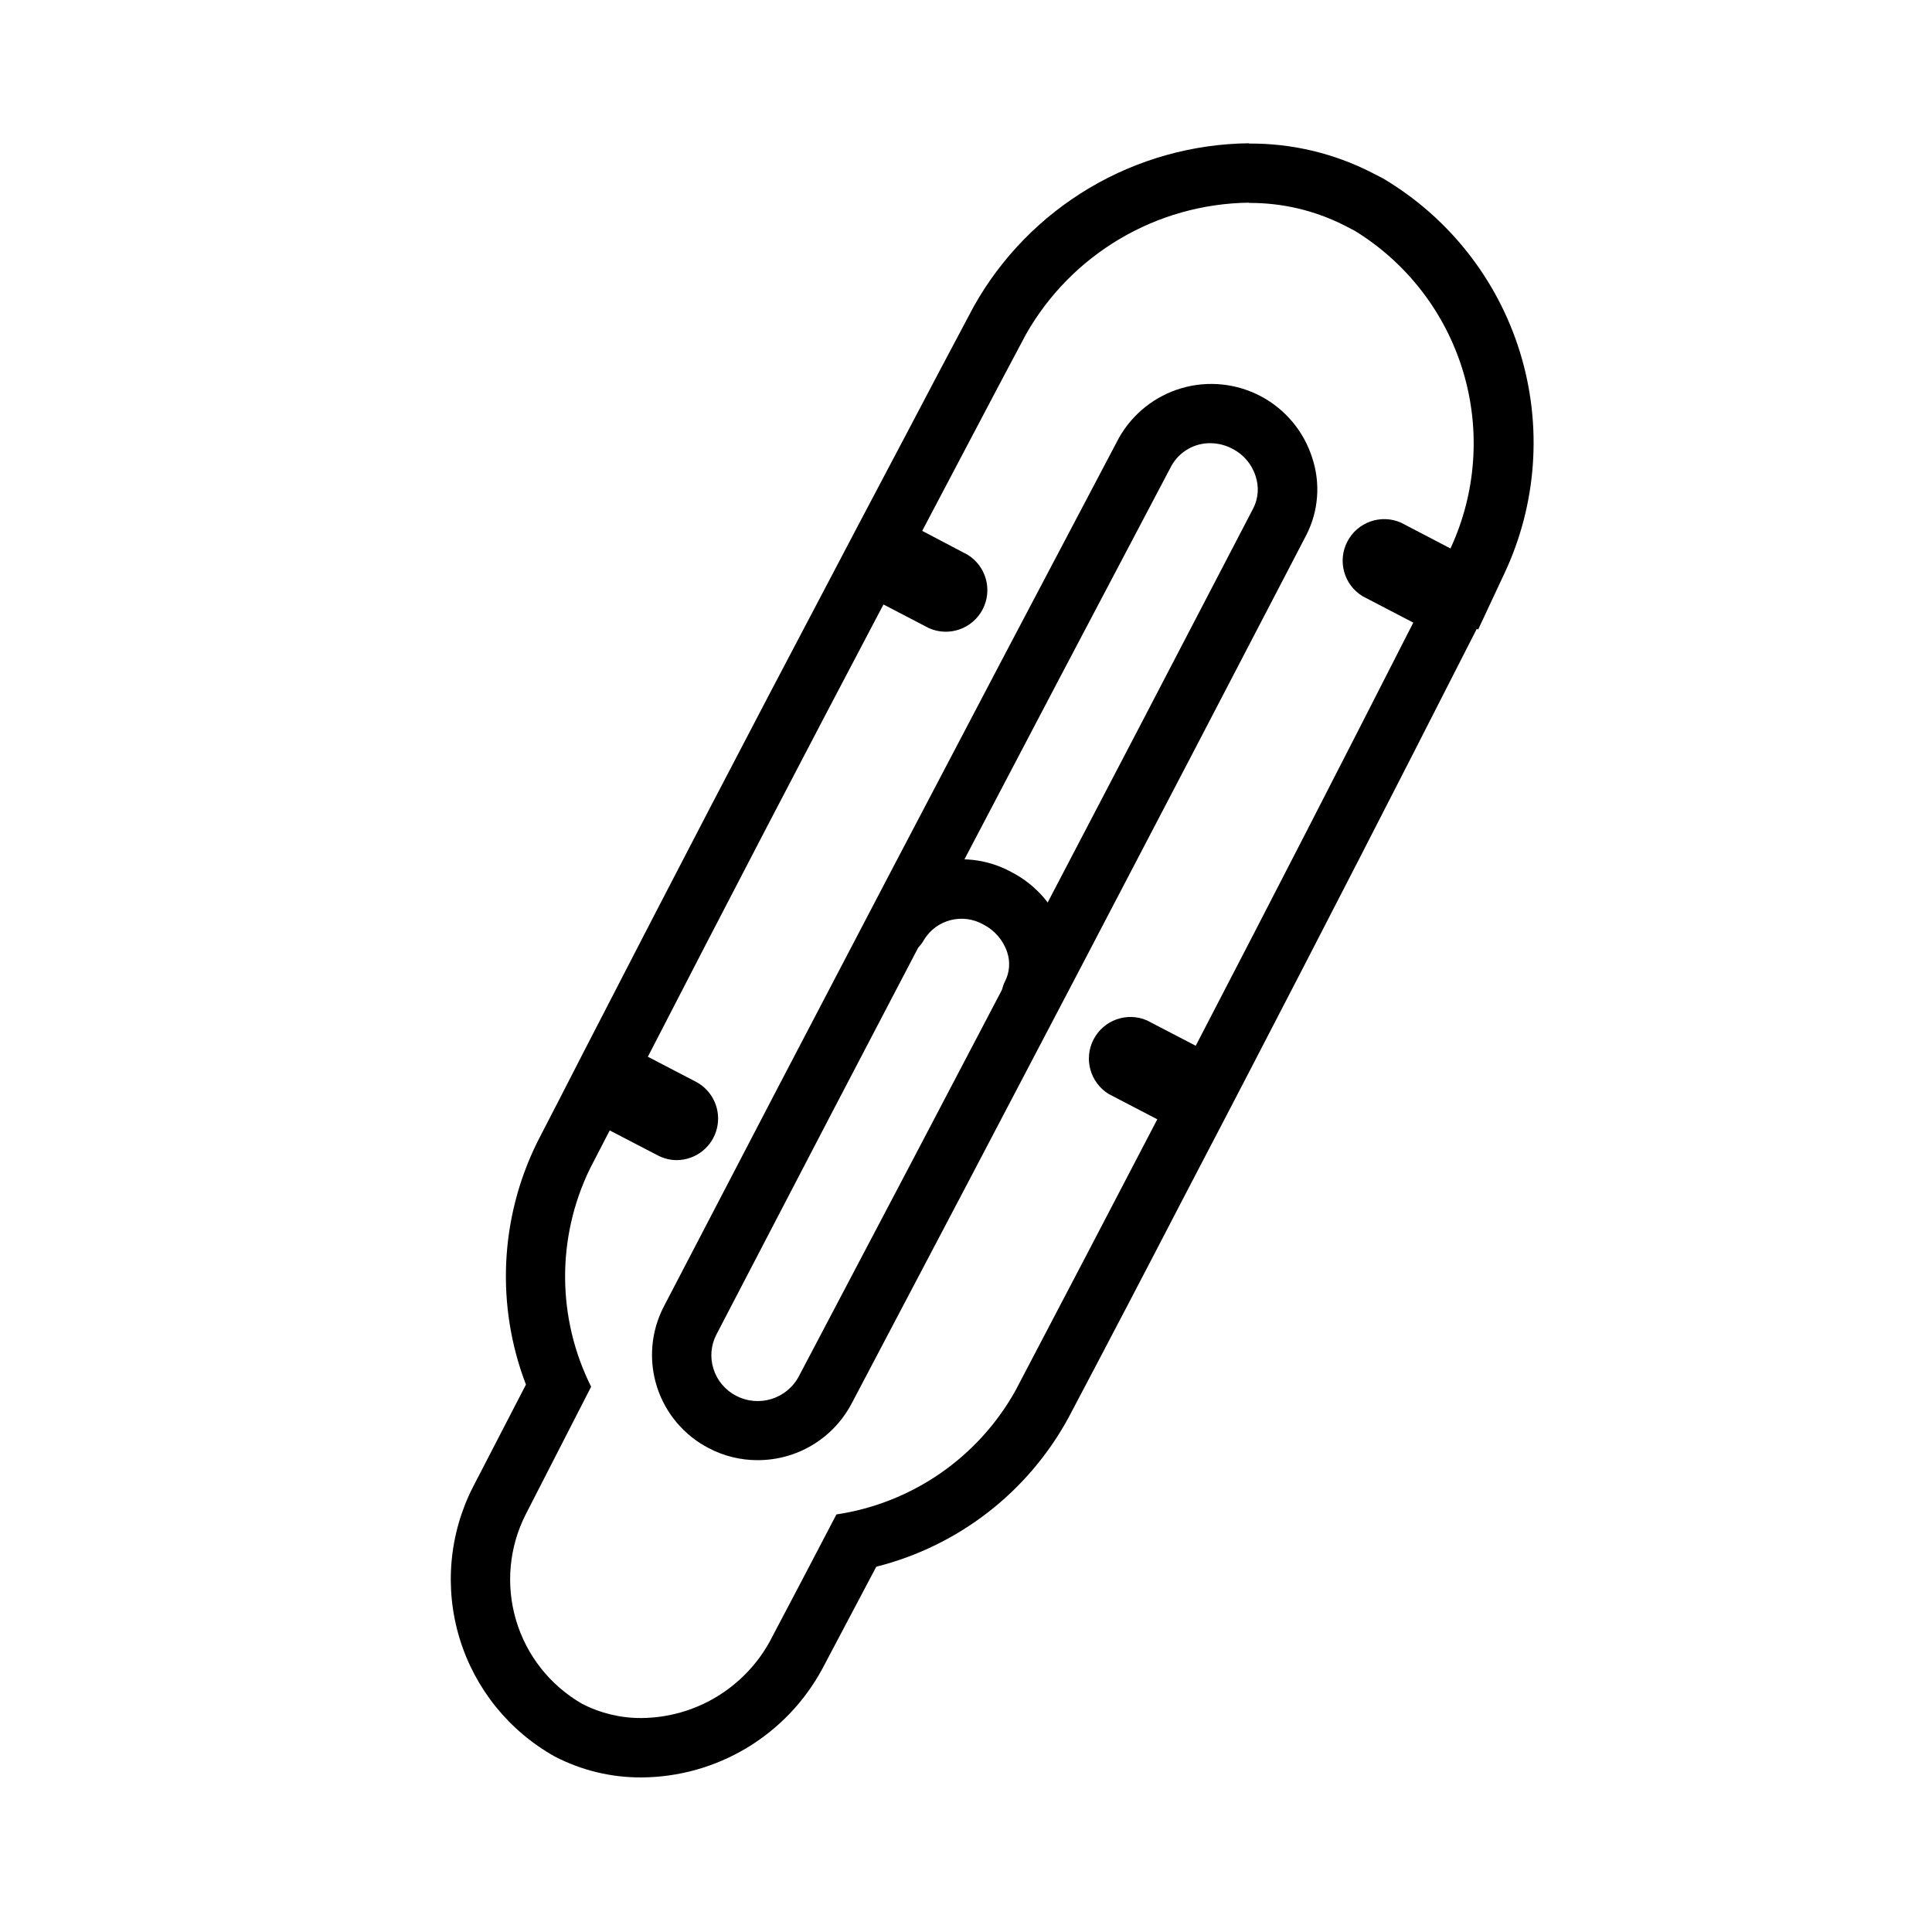 <?xml version="1.0" encoding="UTF-8"?>
<!-- Uploaded to: SVG Find, www.svgrepo.com, Generator: SVG Find Mixer Tools -->
<svg fill="#000000" width="800px" height="800px" version="1.1" viewBox="144 144 512 512" xmlns="http://www.w3.org/2000/svg">
 <g>
  <path d="m417.32 415.59c-2.754 0-5.309-1.441-6.734-3.797-1.426-2.356-1.52-5.289-0.238-7.731 1.207-2.379 1.418-5.144 0.582-7.68-1.055-3.184-3.316-5.82-6.297-7.356-5.469-3.137-12.441-1.367-15.746 4-2.016 3.856-6.777 5.348-10.633 3.332-3.859-2.019-5.348-6.781-3.332-10.637 3.527-6.281 9.387-10.926 16.312-12.922 6.922-2 14.352-1.191 20.688 2.246 6.734 3.434 11.832 9.402 14.168 16.594 2.148 6.523 1.582 13.633-1.574 19.73-1.395 2.664-4.188 4.301-7.195 4.219z"/>
  <path d="m344.74 530.96c-4.473-0.004-8.883-1.082-12.848-3.148-6.578-3.379-11.539-9.242-13.789-16.285-2.246-7.047-1.598-14.699 1.809-21.266 39.957-76.863 80.164-153.59 120.61-230.2v0.004c3.594-6.394 9.551-11.129 16.59-13.191 7.043-2.059 14.609-1.277 21.086 2.172 6.473 3.449 11.34 9.301 13.555 16.293 2.242 6.758 1.676 14.133-1.574 20.469-39.949 76.863-80.125 153.61-120.54 230.24v-0.004c-2.398 4.519-5.988 8.297-10.379 10.926-4.387 2.629-9.414 4.004-14.527 3.984zm120.14-269.51c-4.309-0.086-8.312 2.211-10.422 5.969-40.43 76.578-80.625 153.31-120.58 230.2-1.488 2.828-1.773 6.137-0.789 9.176 0.973 3.086 3.144 5.652 6.031 7.117 5.996 3.109 13.375 0.82 16.562-5.133 40.398-76.621 80.562-153.34 120.49-230.15v0.004c1.305-2.621 1.516-5.652 0.582-8.426-0.973-3.137-3.176-5.75-6.109-7.242-1.766-0.965-3.746-1.484-5.762-1.512z"/>
  <path d="m475.02 197.78c8.746-0.051 17.379 1.98 25.191 5.922l2.883 1.496h-0.004c13.793 8.492 23.988 21.754 28.652 37.266 4.664 15.508 3.469 32.195-3.352 46.883l-13.129-6.848c-5.312-2.324-11.52-0.137-14.195 5.008-2.68 5.144-0.914 11.48 4.039 14.5l13.43 6.992c-19.051 37.449-38.27 74.832-57.656 112.14l-12.926-6.723c-5.305-2.293-11.477-0.094-14.145 5.035-2.664 5.129-0.914 11.441 4.008 14.469l12.879 6.707c-12.48 23.973-25.008 47.934-37.582 71.887-9.875 17.707-27.402 29.832-47.453 32.828-5.844 11.211-11.719 22.402-17.617 33.582-3.344 6.117-8.262 11.23-14.242 14.812-5.981 3.582-12.809 5.5-19.781 5.559-5.477 0.043-10.879-1.25-15.742-3.762-8.461-4.859-14.73-12.781-17.512-22.133s-1.859-19.414 2.57-28.105c5.762-11.273 11.535-22.539 17.32-33.801l-0.004-0.004c-9.062-18.129-9.199-39.441-0.359-57.684 1.746-3.434 3.543-6.816 5.289-10.234l12.754 6.629c1.562 0.82 3.301 1.246 5.066 1.242 5.031-0.055 9.387-3.508 10.586-8.395 1.199-4.887-1.062-9.965-5.5-12.34l-12.801-6.66c20.625-40.055 41.438-80.008 62.441-119.86l12.09 6.297h0.004c5.312 2.328 11.516 0.141 14.195-5.004 2.676-5.144 0.91-11.484-4.043-14.5l-11.98-6.297c9.164-17.32 18.262-34.762 27.504-52.098 12.109-21.301 34.609-34.574 59.105-34.875m0-15.742c-14.891 0.16-29.477 4.246-42.285 11.84-12.809 7.598-23.391 18.434-30.672 31.422-6.047 11.355-12.039 22.699-17.98 34.023l-9.59 18.168-2.961 5.606-7.289 13.871c-21.602 40.934-42.637 81.367-62.504 119.98l-2.832 5.481-7.227 14.09-2.519 4.863-2.769 5.383v0.004c-9.918 20.055-11.004 43.344-2.992 64.234l-14.059 27.176c-6.312 12.395-7.578 26.754-3.531 40.062 4.043 13.309 13.086 24.531 25.227 31.32 7.09 3.68 14.965 5.582 22.953 5.543 9.832-0.051 19.469-2.746 27.898-7.801 8.43-5.059 15.348-12.285 20.027-20.934l14.328-27.109c21.699-5.461 40.137-19.727 50.867-39.359 10.266-19.43 20.445-38.887 30.543-58.379l7.086-13.586 2.898-5.543 7.273-13.98c19.477-37.504 38.887-75.273 57.703-112.27l2.769-5.434 0.363 0.188 6.957-14.863c8.617-18.324 10.094-39.199 4.148-58.555-5.949-19.359-18.895-35.801-36.312-46.125l-3.055-1.574c-10.047-5.117-21.176-7.746-32.449-7.668z"/>
 </g>
</svg>